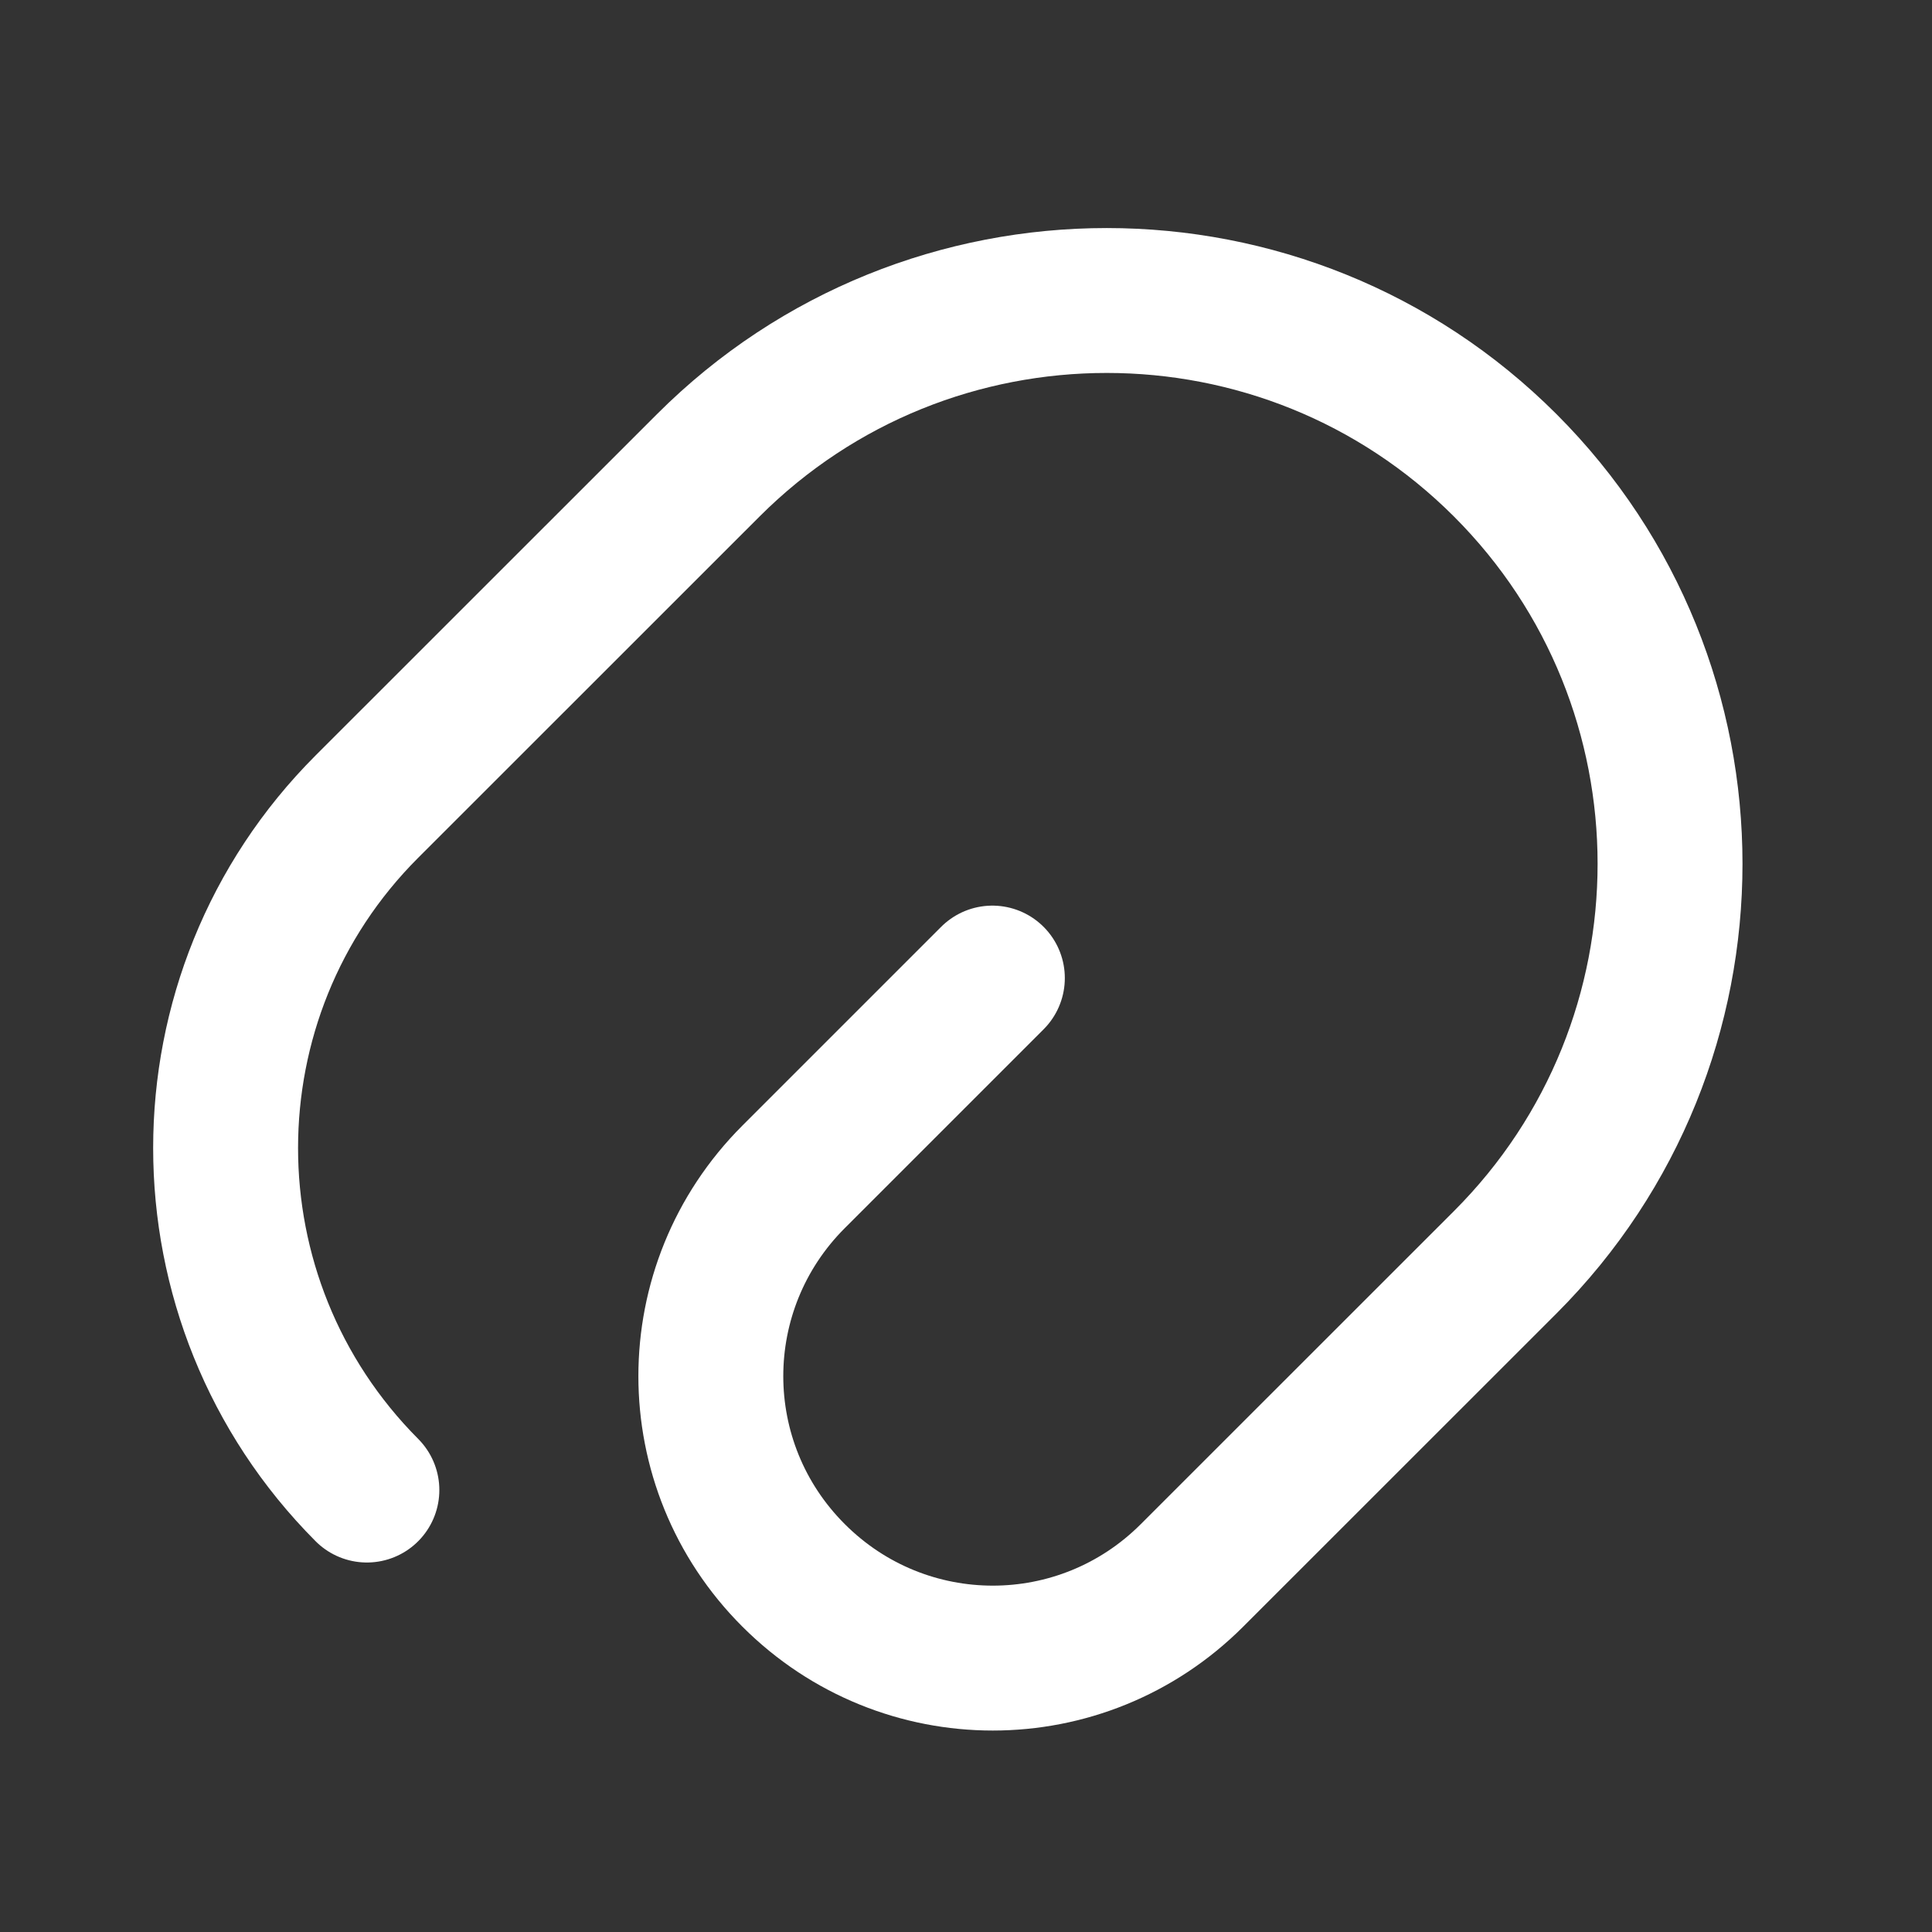 <svg width="20" height="20" viewBox="0 0 20 20" fill="none" xmlns="http://www.w3.org/2000/svg">
<rect x="0" y="0" width="20" height="20" fill="#333333" stroke="none"/>
<g id="vuesax/linear/paperclip-2">
<g id="paperclip-2">
<path id="Vector" d="M10.273 10.125L8.215 12.183C7.073 13.325 7.073 15.167 8.215 16.308C9.357 17.45 11.198 17.45 12.34 16.308L15.582 13.067C17.857 10.792 17.857 7.092 15.582 4.817C13.307 2.542 9.607 2.542 7.332 4.817L3.798 8.35C1.848 10.3 1.848 13.467 3.798 15.425" stroke="white" stroke-width="1.5" stroke-linecap="round" stroke-linejoin="round"/>
</g>
</g>
</svg>
